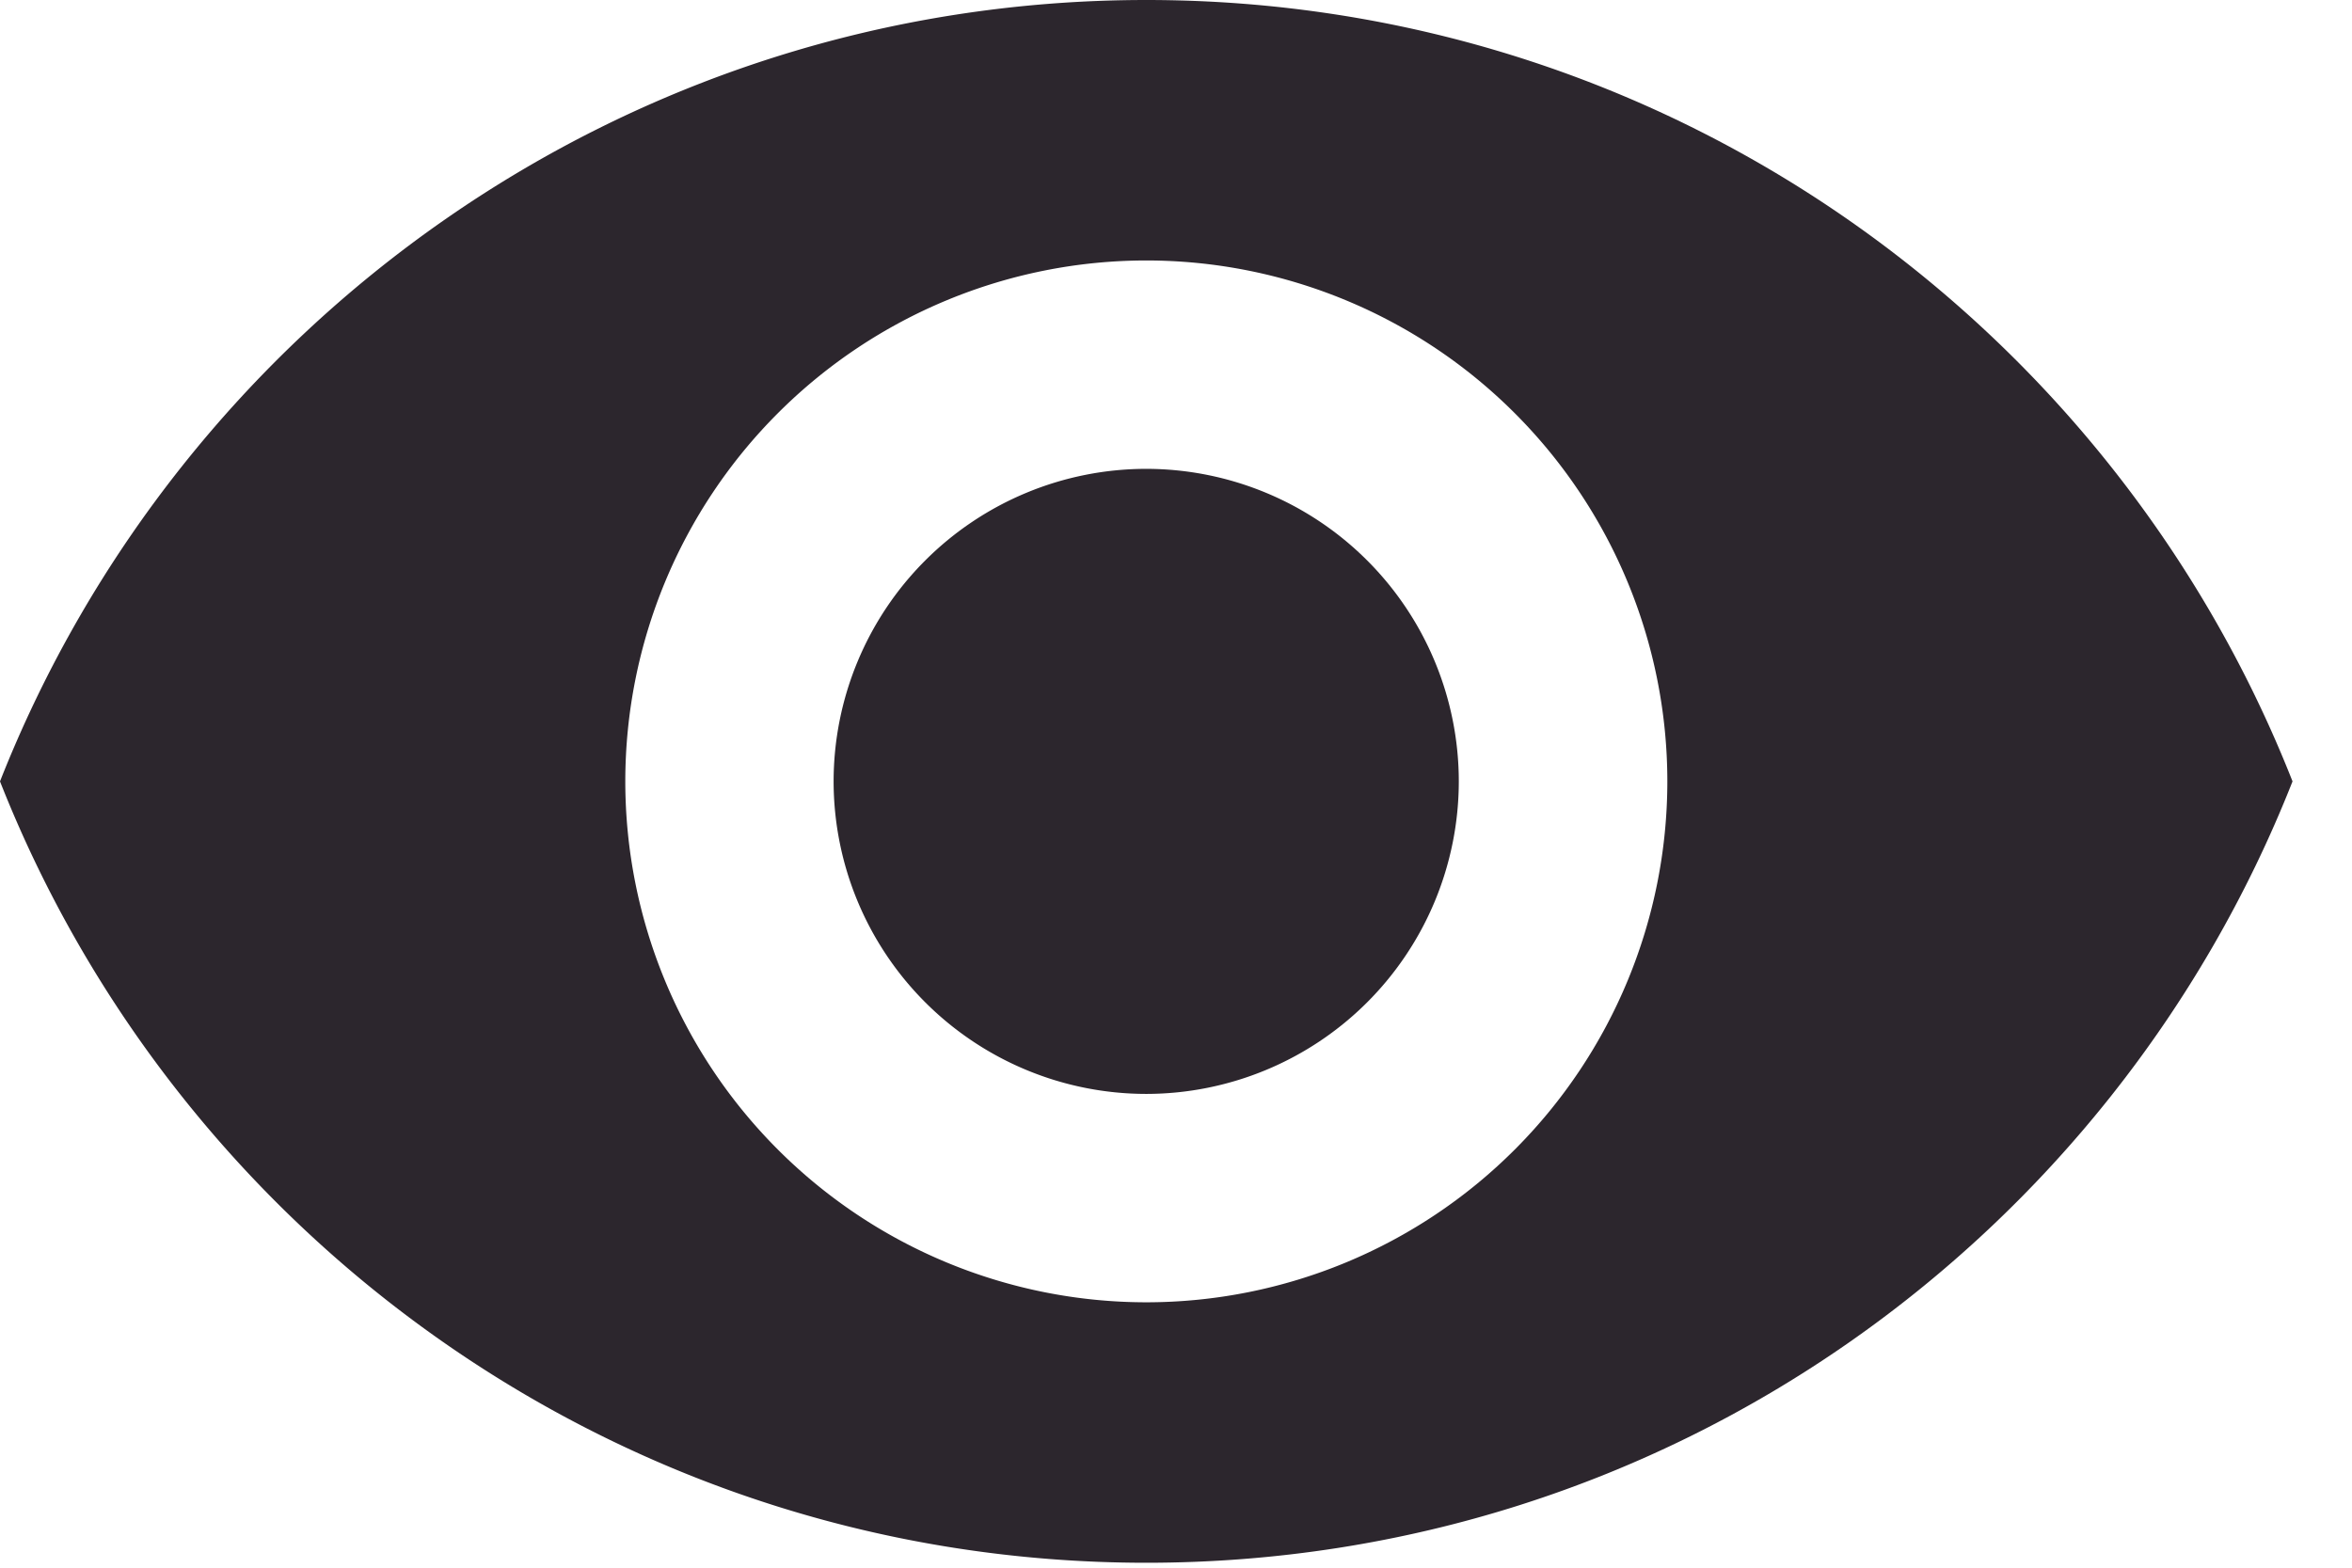 <svg width="21" height="14" viewBox="0 0 21 14" xmlns="http://www.w3.org/2000/svg"><g fill="#2C262D"><path d="M10.235 4.187a2.793 2.793 0 00-2.792 2.79 2.793 2.793 0 002.792 2.792 2.793 2.793 0 002.79-2.791 2.793 2.793 0 00-2.79-2.791z"/><path d="M0 6.978C1.61 2.894 5.583 0 10.235 0c4.657 0 8.625 2.894 10.234 6.978-1.61 4.085-5.578 6.978-10.234 6.978-4.652 0-8.625-2.893-10.235-6.978zm5.583 0a4.654 4.654 0 004.652 4.652 4.654 4.654 0 004.652-4.652 4.654 4.654 0 00-4.652-4.652 4.654 4.654 0 00-4.652 4.652z" fill-rule="evenodd"/></g></svg>
